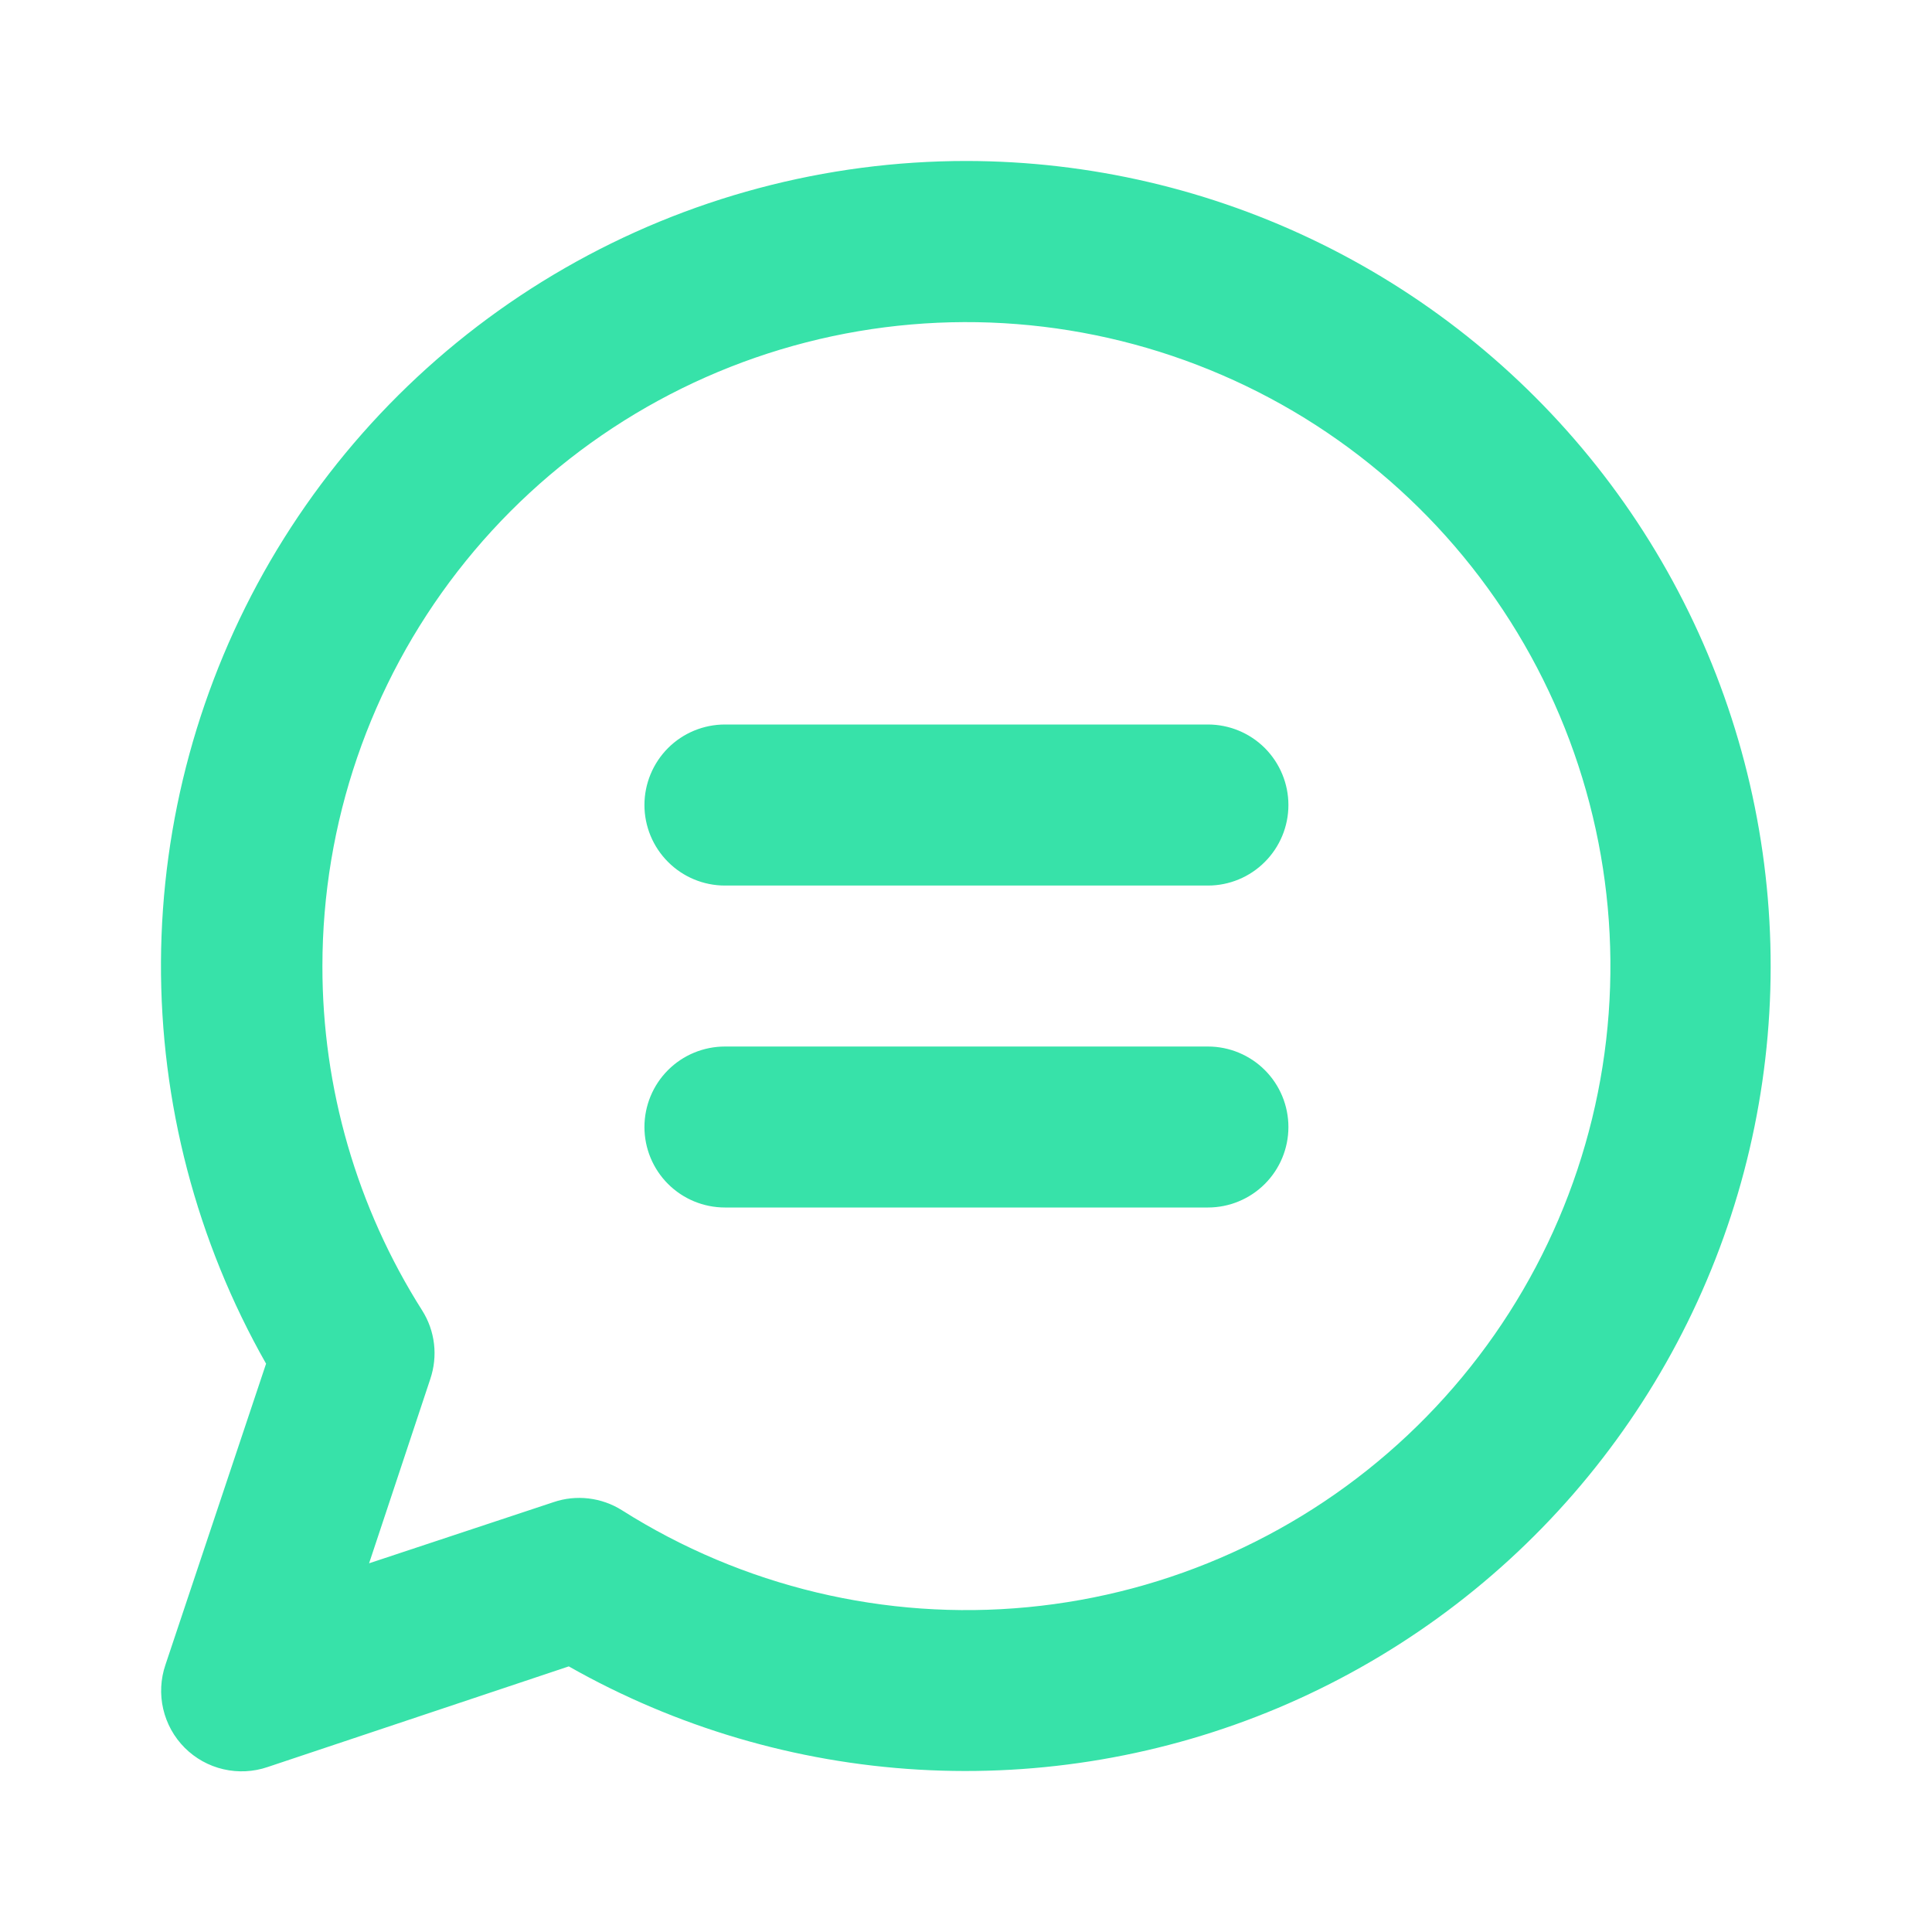<?xml version="1.0" encoding="UTF-8"?> <svg xmlns="http://www.w3.org/2000/svg" width="25" height="25" viewBox="0 0 25 25" fill="none"><path fill-rule="evenodd" clip-rule="evenodd" d="M12.506 2.083C10.683 2.083 8.891 2.56 7.311 3.468C5.73 4.376 4.416 5.683 3.498 7.258C2.581 8.834 2.093 10.622 2.083 12.445C2.074 14.268 2.543 16.061 3.443 17.646L2.141 21.542C2.078 21.726 2.068 21.925 2.112 22.114C2.156 22.304 2.252 22.478 2.39 22.616C2.528 22.754 2.701 22.85 2.891 22.894C3.081 22.938 3.28 22.928 3.464 22.865L7.36 21.563C8.746 22.349 10.295 22.806 11.886 22.899C13.477 22.992 15.068 22.719 16.537 22.101C18.006 21.482 19.314 20.535 20.359 19.332C21.404 18.129 22.16 16.702 22.567 15.161C22.974 13.62 23.022 12.006 22.707 10.443C22.393 8.881 21.724 7.411 20.752 6.148C19.78 4.885 18.531 3.862 17.101 3.157C15.672 2.452 14.099 2.085 12.506 2.083ZM4.172 12.5C4.173 10.651 4.788 8.855 5.921 7.394C7.054 5.933 8.641 4.89 10.432 4.43C12.223 3.97 14.116 4.119 15.813 4.853C17.51 5.586 18.915 6.864 19.806 8.484C20.698 10.104 21.025 11.974 20.737 13.8C20.449 15.627 19.561 17.305 18.214 18.572C16.867 19.839 15.137 20.622 13.297 20.797C11.456 20.973 9.609 20.531 8.047 19.542C7.917 19.46 7.769 19.408 7.616 19.39C7.463 19.372 7.308 19.388 7.162 19.438L4.776 20.229L5.568 17.844C5.617 17.698 5.634 17.543 5.616 17.39C5.598 17.236 5.546 17.089 5.464 16.959C4.618 15.626 4.17 14.079 4.172 12.5ZM8.339 14.584C8.339 14.307 8.449 14.042 8.644 13.847C8.839 13.652 9.104 13.542 9.381 13.542H15.631C15.907 13.542 16.172 13.652 16.367 13.847C16.562 14.042 16.672 14.307 16.672 14.584C16.672 14.86 16.562 15.125 16.367 15.32C16.172 15.515 15.907 15.625 15.631 15.625H9.381C9.104 15.625 8.839 15.515 8.644 15.32C8.449 15.125 8.339 14.86 8.339 14.584ZM9.381 9.375C9.104 9.375 8.839 9.485 8.644 9.68C8.449 9.876 8.339 10.141 8.339 10.417C8.339 10.693 8.449 10.958 8.644 11.153C8.839 11.349 9.104 11.459 9.381 11.459H15.631C15.907 11.459 16.172 11.349 16.367 11.153C16.562 10.958 16.672 10.693 16.672 10.417C16.672 10.141 16.562 9.876 16.367 9.68C16.172 9.485 15.907 9.375 15.631 9.375H9.381Z" fill="#37E2A9"></path></svg> 